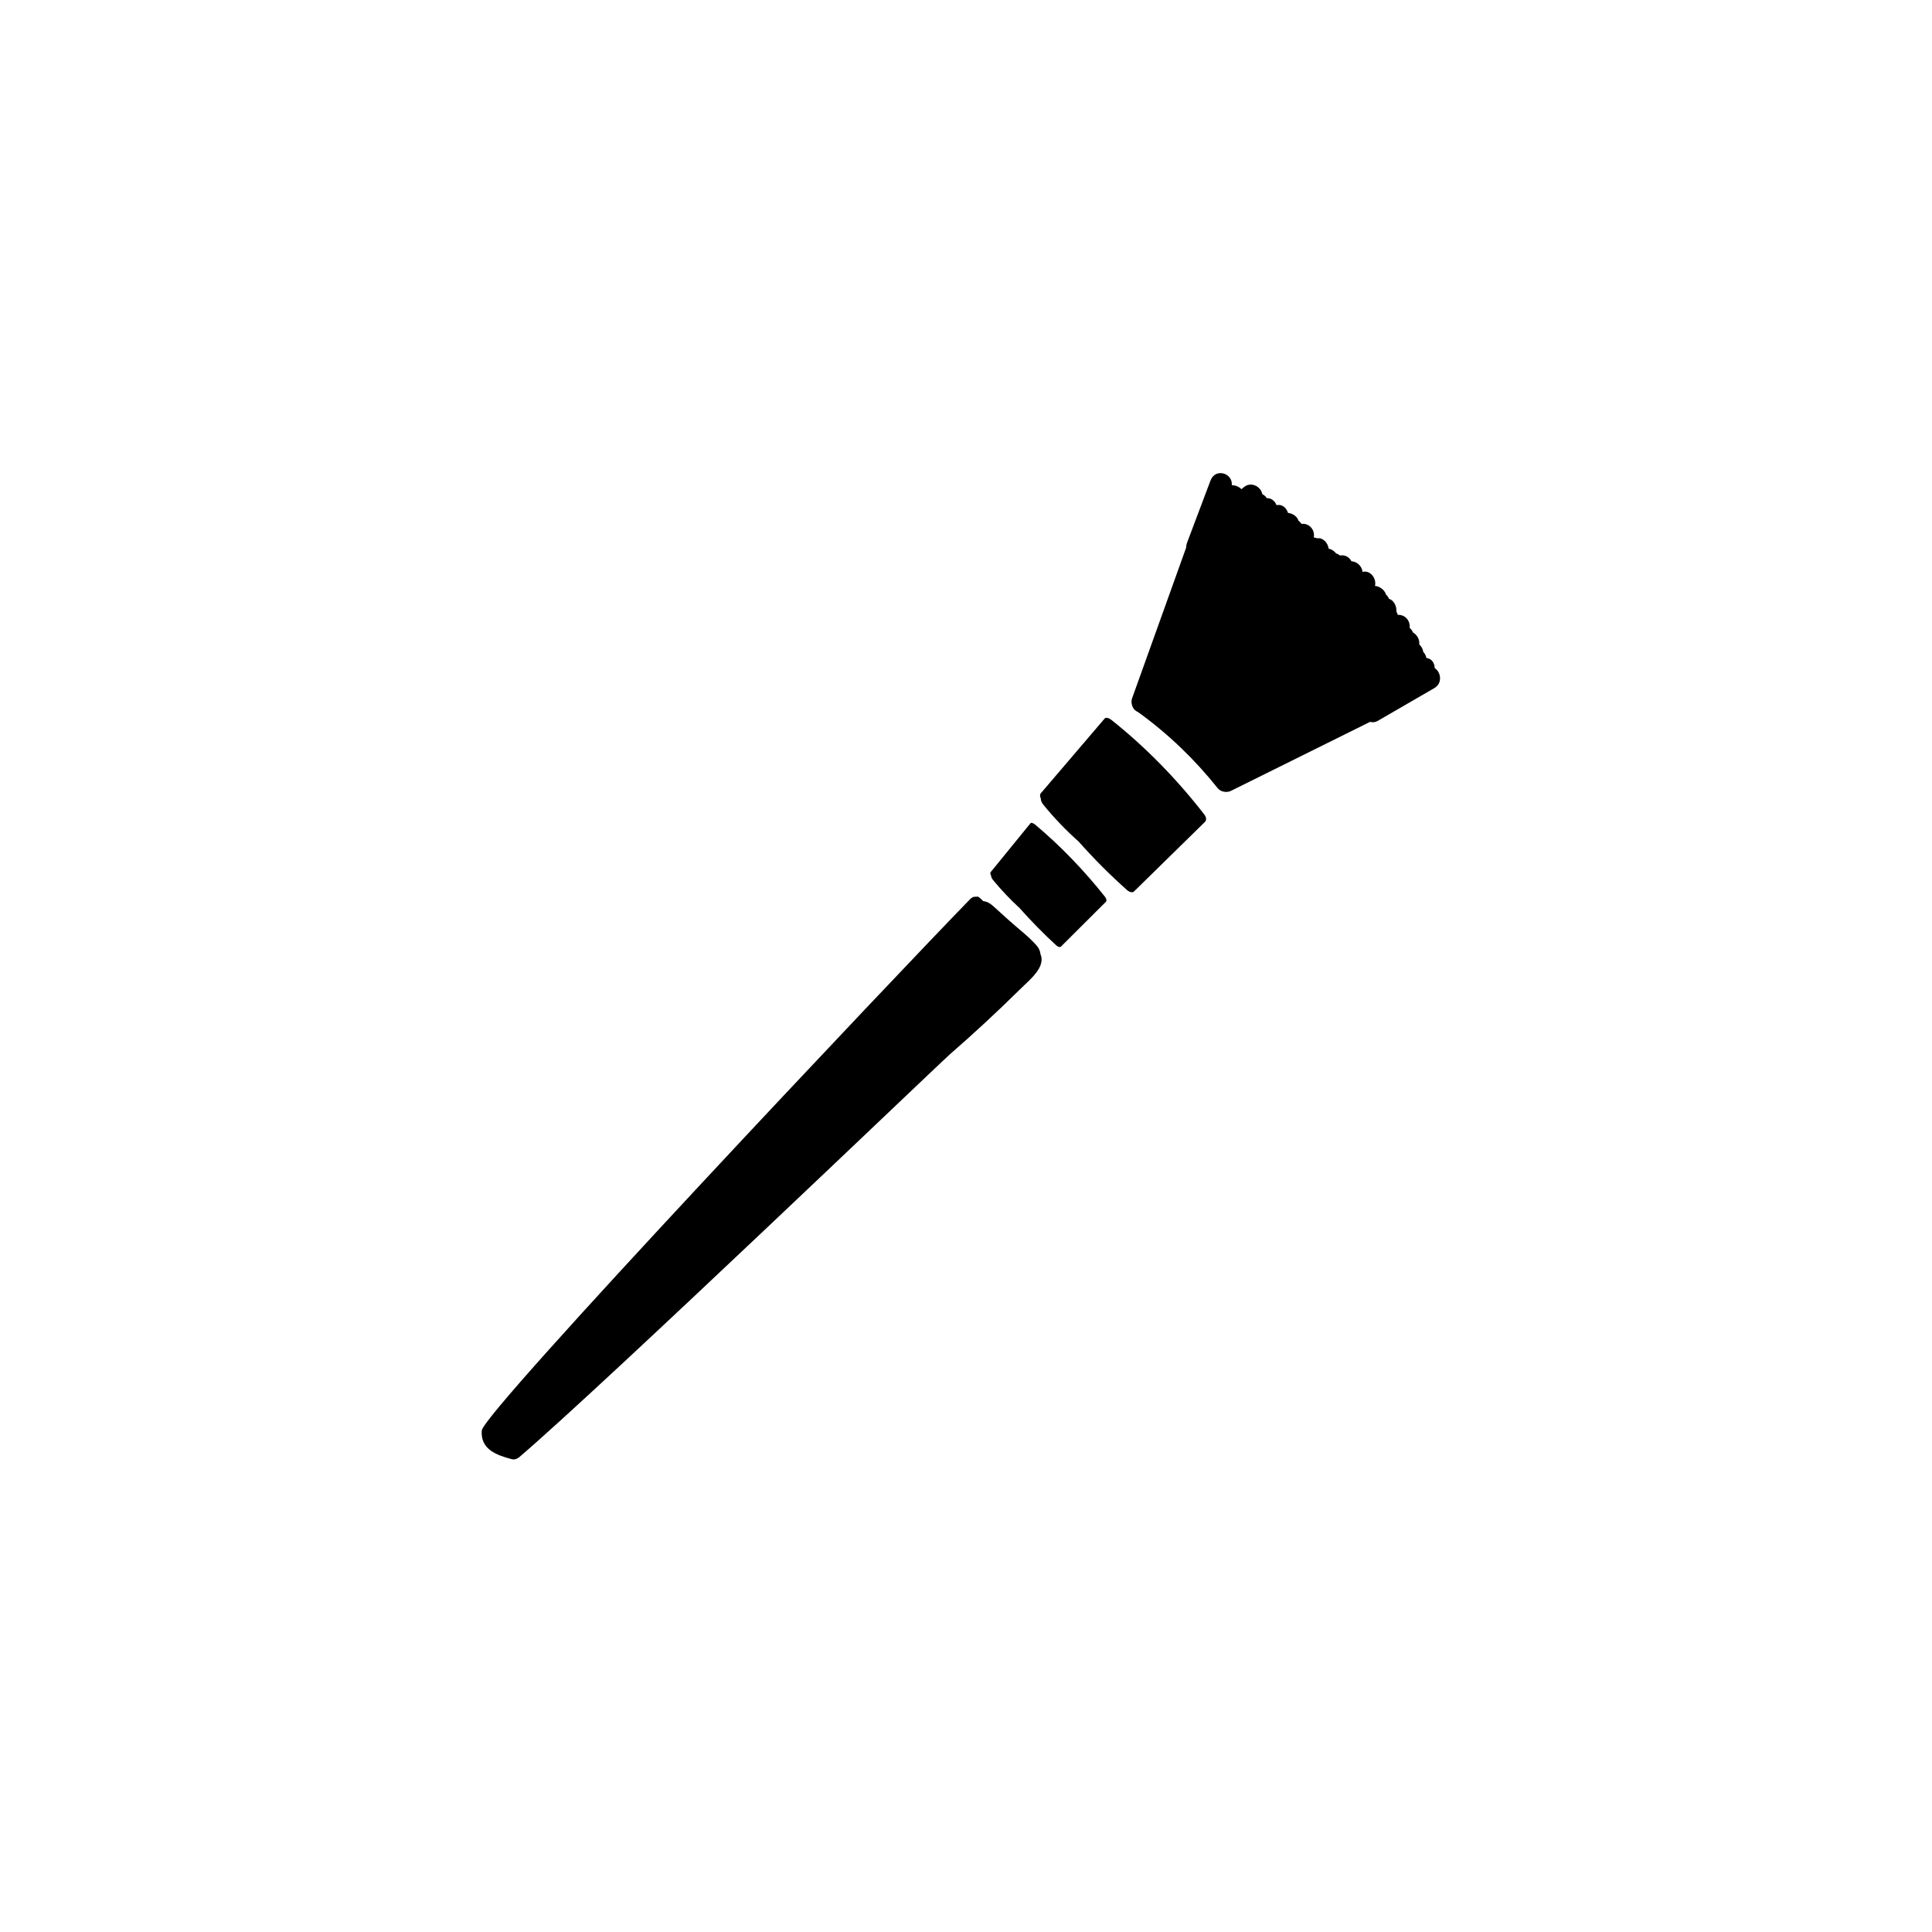 <?xml version="1.0" encoding="UTF-8" standalone="no"?><!DOCTYPE svg PUBLIC "-//W3C//DTD SVG 1.1//EN" "http://www.w3.org/Graphics/SVG/1.1/DTD/svg11.dtd"><svg width="200px" height="200px" version="1.1" xmlns="http://www.w3.org/2000/svg" xmlns:xlink="http://www.w3.org/1999/xlink" xml:space="preserve" xmlns:serif="http://www.serif.com/" style="fill-rule:evenodd;clip-rule:evenodd;stroke-linejoin:round;stroke-miterlimit:2;"><g transform="matrix(1,0,0,1,0,-1334)"><g id="BL_Icons_How_to" transform="matrix(1,0,0,1,0,1334)"><rect x="0" y="0" width="200" height="200" style="fill:none;"/><g transform="matrix(0.844,0.277,-0.277,0.844,-920.055,-499.792)"><g id="Anwendung_Pinsel"><g><path d="M1322.87,258.782C1322.96,258.613 1322.86,258.265 1322.54,258.048C1318.22,255.123 1313.57,252.7 1308.79,250.931C1308.46,250.807 1308.07,250.812 1307.99,251.013L1303.63,261.628C1303.56,261.809 1303.66,262.02 1303.83,262.207C1303.88,262.393 1304.04,262.606 1304.34,262.797C1306.02,263.877 1307.78,264.811 1309.57,265.585C1311.88,266.932 1314.26,268.144 1316.71,269.206C1317.05,269.355 1317.42,269.304 1317.51,269.124C1319.3,265.677 1321.08,262.229 1322.87,258.782Z" style="fill-rule:nonzero;"/><path d="M1314.79,271.258C1314.85,271.149 1314.76,270.912 1314.51,270.751C1311.22,268.579 1307.72,266.724 1304.16,265.298C1303.9,265.198 1303.63,265.182 1303.58,265.312L1300.95,272.163C1300.91,272.28 1300.99,272.426 1301.13,272.56C1301.18,272.686 1301.3,272.837 1301.53,272.979C1302.81,273.785 1304.13,274.499 1305.47,275.107C1307.22,276.124 1309.02,277.055 1310.85,277.889C1311.11,278.006 1311.37,277.991 1311.43,277.876C1312.55,275.67 1313.67,273.464 1314.79,271.258Z" style="fill-rule:nonzero;"/><path d="M1303.03,293.862C1304.95,290.644 1306.77,287.365 1308.48,284.035C1309.08,282.855 1310.11,281.313 1309.79,280.097C1309.72,279.826 1309.6,279.617 1309.45,279.456C1309.31,279.122 1309.06,278.845 1308.72,278.639C1307.49,277.905 1306.06,277.437 1304.75,276.856C1304.07,276.554 1303.4,276.247 1302.71,275.949C1302.24,275.742 1301.76,275.523 1301.18,275.651C1300.69,275.405 1300.37,275.285 1300.32,275.381C1300.31,275.392 1300.31,275.402 1300.3,275.413C1300.06,275.436 1299.81,275.584 1299.66,275.901C1294.51,286.402 1264.37,350.389 1264.89,352.499C1265.42,354.637 1267.44,354.69 1269.28,354.574C1269.54,354.557 1269.82,354.394 1270.04,354.03C1276.8,342.91 1302.32,295.047 1303.03,293.862Z" style="fill-rule:nonzero;"/><path d="M1342.7,233.441C1342.51,232.906 1342.05,232.498 1341.41,232.621C1341.28,232.386 1341.08,232.188 1340.84,232.06C1340.7,231.762 1340.44,231.52 1340.13,231.388C1340.03,230.844 1339.53,230.379 1338.99,230.283C1338.85,230.112 1338.67,229.976 1338.46,229.898C1338.34,229.206 1337.66,228.654 1336.86,228.833C1336.8,228.848 1336.73,228.869 1336.67,228.885C1336.59,228.767 1336.5,228.662 1336.4,228.573C1336.26,227.967 1335.72,227.426 1335.12,227.43C1334.99,227.277 1334.83,227.155 1334.65,227.083C1334.34,226.64 1333.7,226.374 1333.1,226.513C1333.03,225.628 1332,224.9 1331.21,225.416C1330.97,224.828 1330.25,224.463 1329.6,224.639C1329.22,224.258 1328.63,224.134 1328.12,224.417C1327.96,224.351 1327.79,224.319 1327.61,224.322C1327.33,224.129 1326.97,224.039 1326.62,224.069C1326.31,223.45 1325.58,223.025 1324.97,223.343C1324.84,223.332 1324.7,223.342 1324.56,223.37C1324.45,222.464 1323.49,221.932 1322.72,222.317C1322.58,222.21 1322.43,222.128 1322.27,222.081C1321.98,221.657 1321.37,221.467 1320.82,221.592C1320.46,221.082 1319.82,220.804 1319.27,221.152C1318.94,220.752 1318.42,220.536 1317.94,220.728C1317.76,220.579 1317.53,220.483 1317.28,220.442C1316.88,219.658 1315.57,219.421 1315,220.336C1314.93,220.441 1314.87,220.548 1314.8,220.654C1314.44,220.465 1313.98,220.429 1313.59,220.572C1313.27,219.176 1311.13,219.218 1311.06,220.819C1310.95,223.419 1310.84,226.02 1310.72,228.621C1310.72,228.817 1310.75,228.987 1310.8,229.137C1310.63,235.356 1310.46,241.574 1310.29,247.792C1310.28,248.324 1310.69,248.948 1311.24,249.055C1311.33,249.073 1311.42,249.09 1311.51,249.108C1311.52,249.11 1311.52,249.113 1311.52,249.114C1315.61,250.423 1319.43,252.265 1323.02,254.617C1323.49,254.928 1324.2,254.834 1324.6,254.441C1328.9,250.208 1333.2,245.976 1337.5,241.743C1337.78,241.739 1338.06,241.627 1338.3,241.368C1339.99,239.471 1341.69,237.574 1343.38,235.677C1344.15,234.813 1343.53,233.652 1342.7,233.441Z" style="fill-rule:nonzero;"/></g></g></g></g></g></svg>